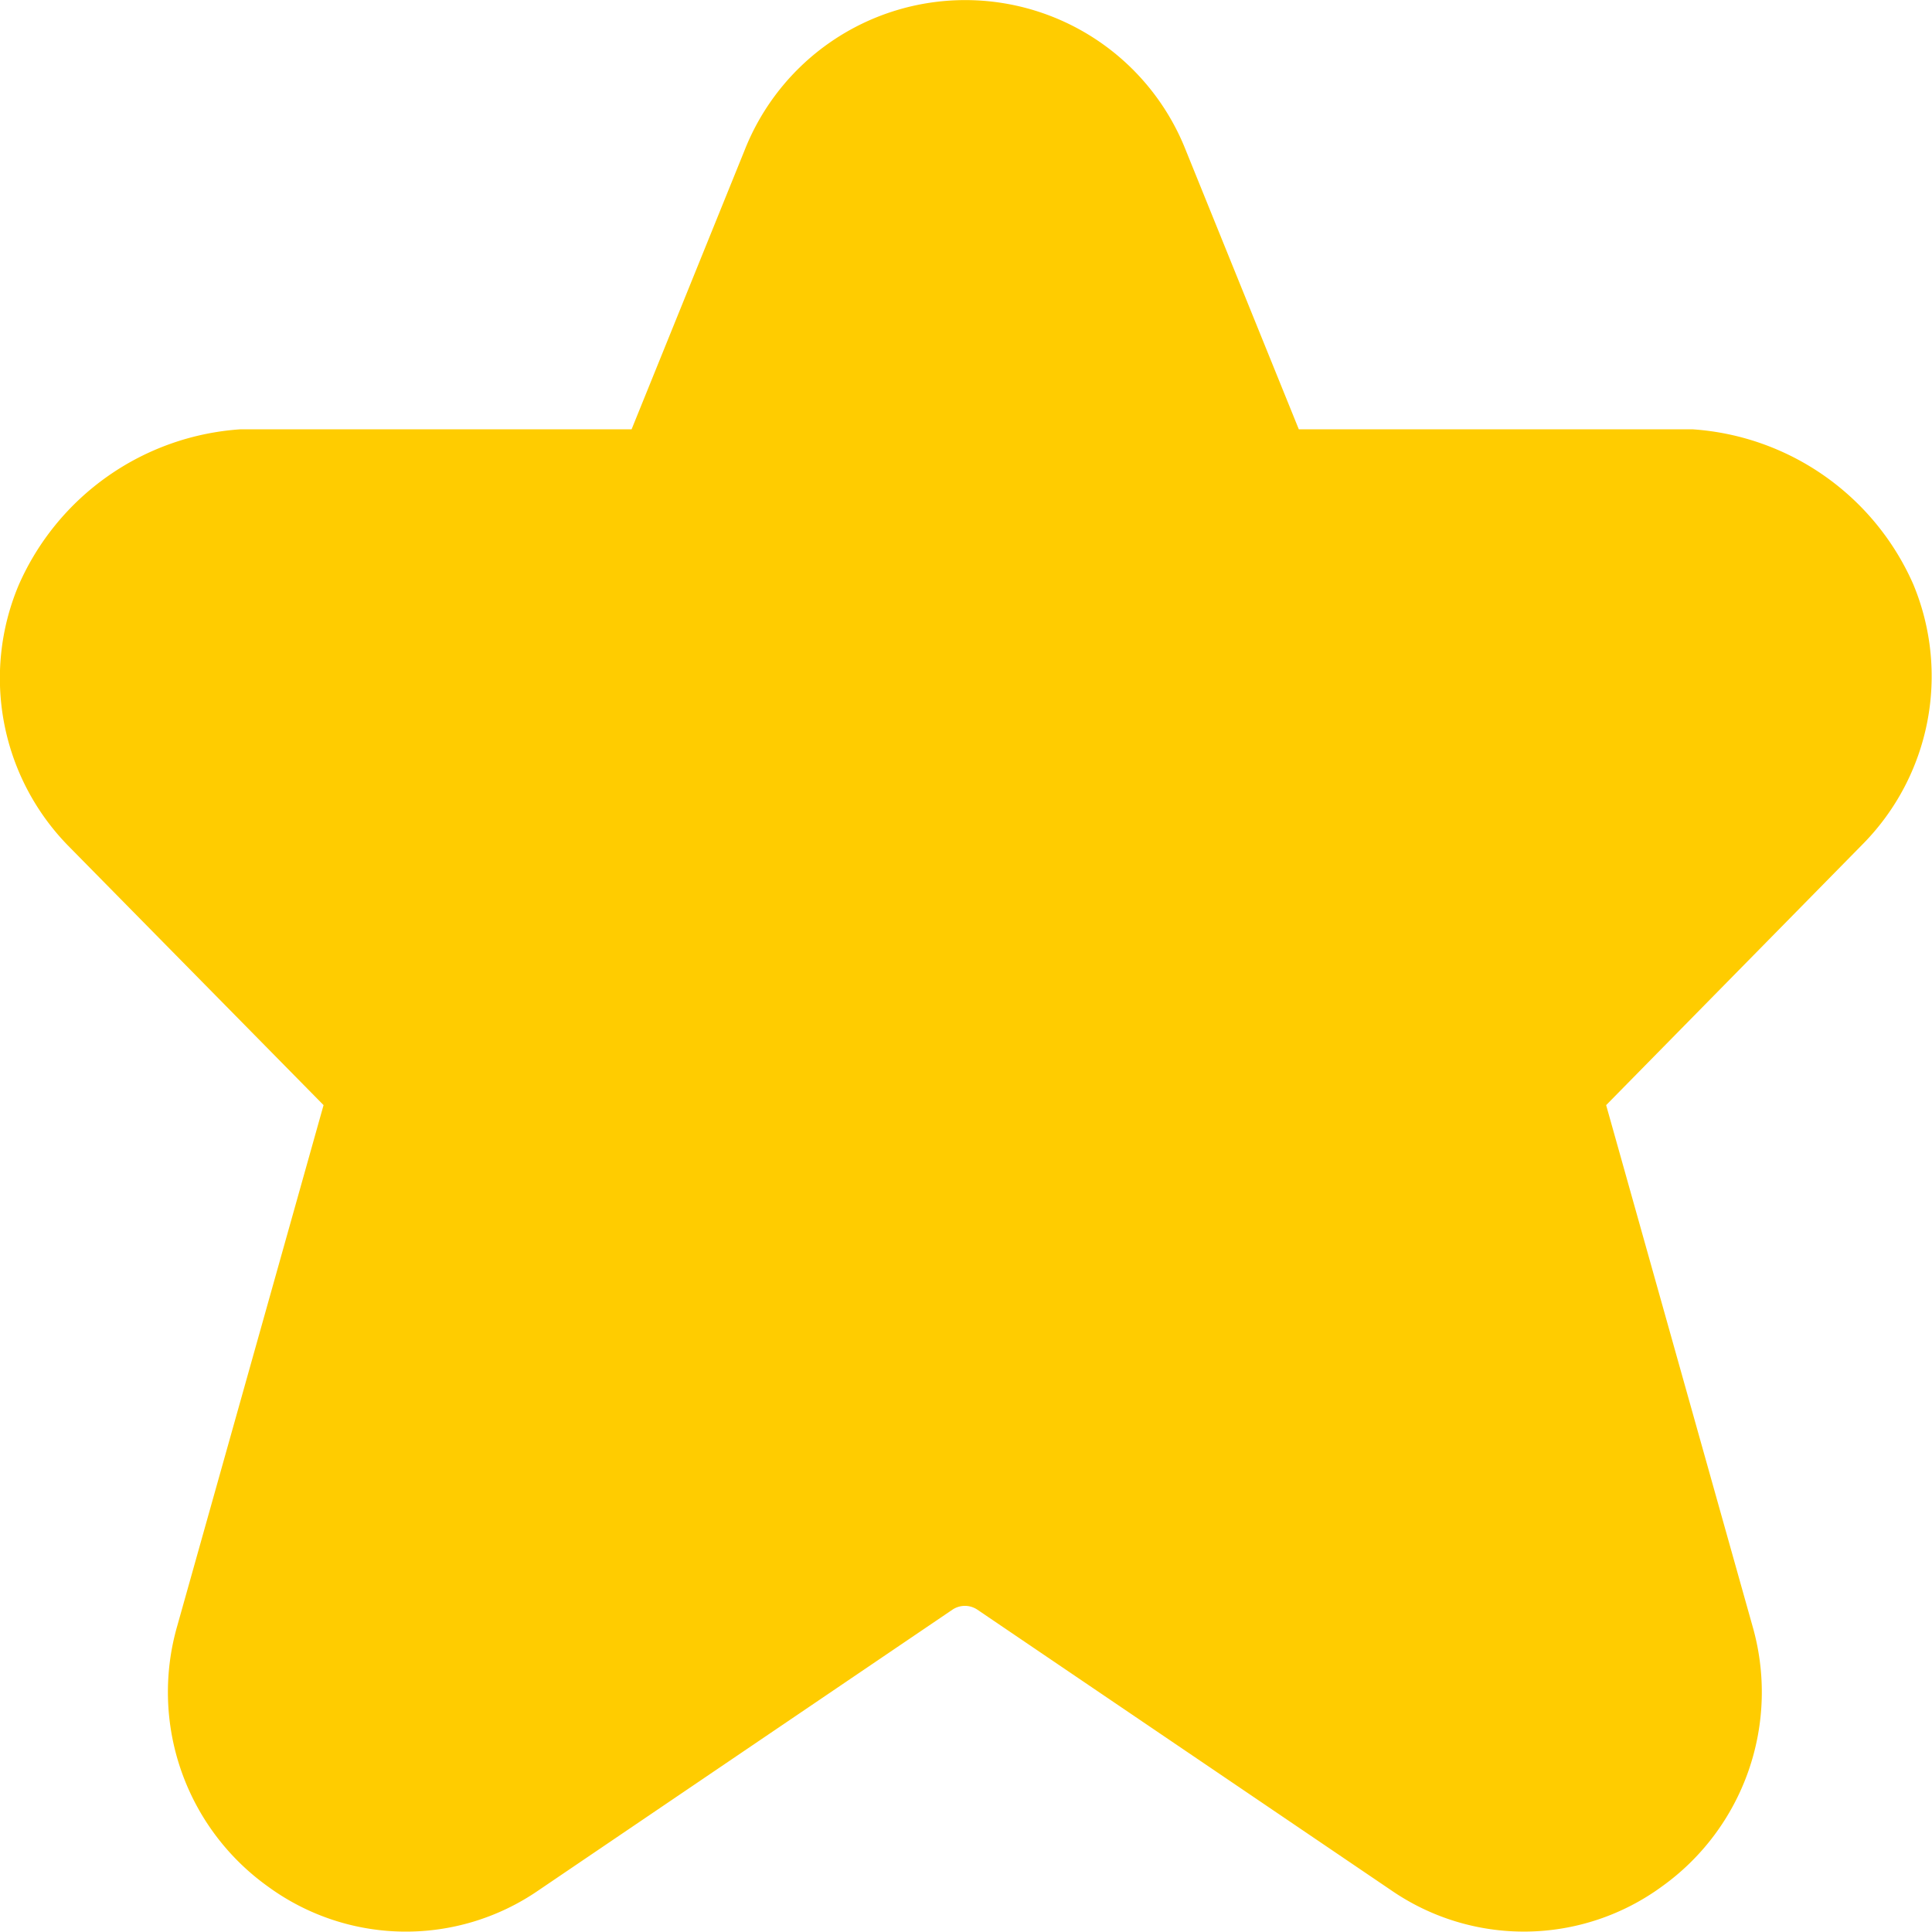 <svg xmlns="http://www.w3.org/2000/svg" width="19.4" height="19.4" viewBox="0 0 19.4 19.4">
	<path id="Path_6245" data-name="Path 6245" d="M2977.194,362.93a2.613,2.613,0,0,0-2.214-1.556h-3.956l-1.134-2.8a2.381,2.381,0,0,0-4.432,0l-1.134,2.8h-3.93a2.624,2.624,0,0,0-2.223,1.561,2.407,2.407,0,0,0,.5,2.625l2.56,2.6-1.469,5.229a2.4,2.4,0,0,0,.91,2.617,2.346,2.346,0,0,0,2.717.039l4.156-2.818a.224.224,0,0,1,.252,0l4.156,2.818a2.347,2.347,0,0,0,2.717-.039,2.4,2.4,0,0,0,.909-2.617l-1.469-5.229,2.578-2.622A2.4,2.4,0,0,0,2977.194,362.93Z" transform="translate(-2957.982 -357.063)" fill="#fc0"/>
</svg>